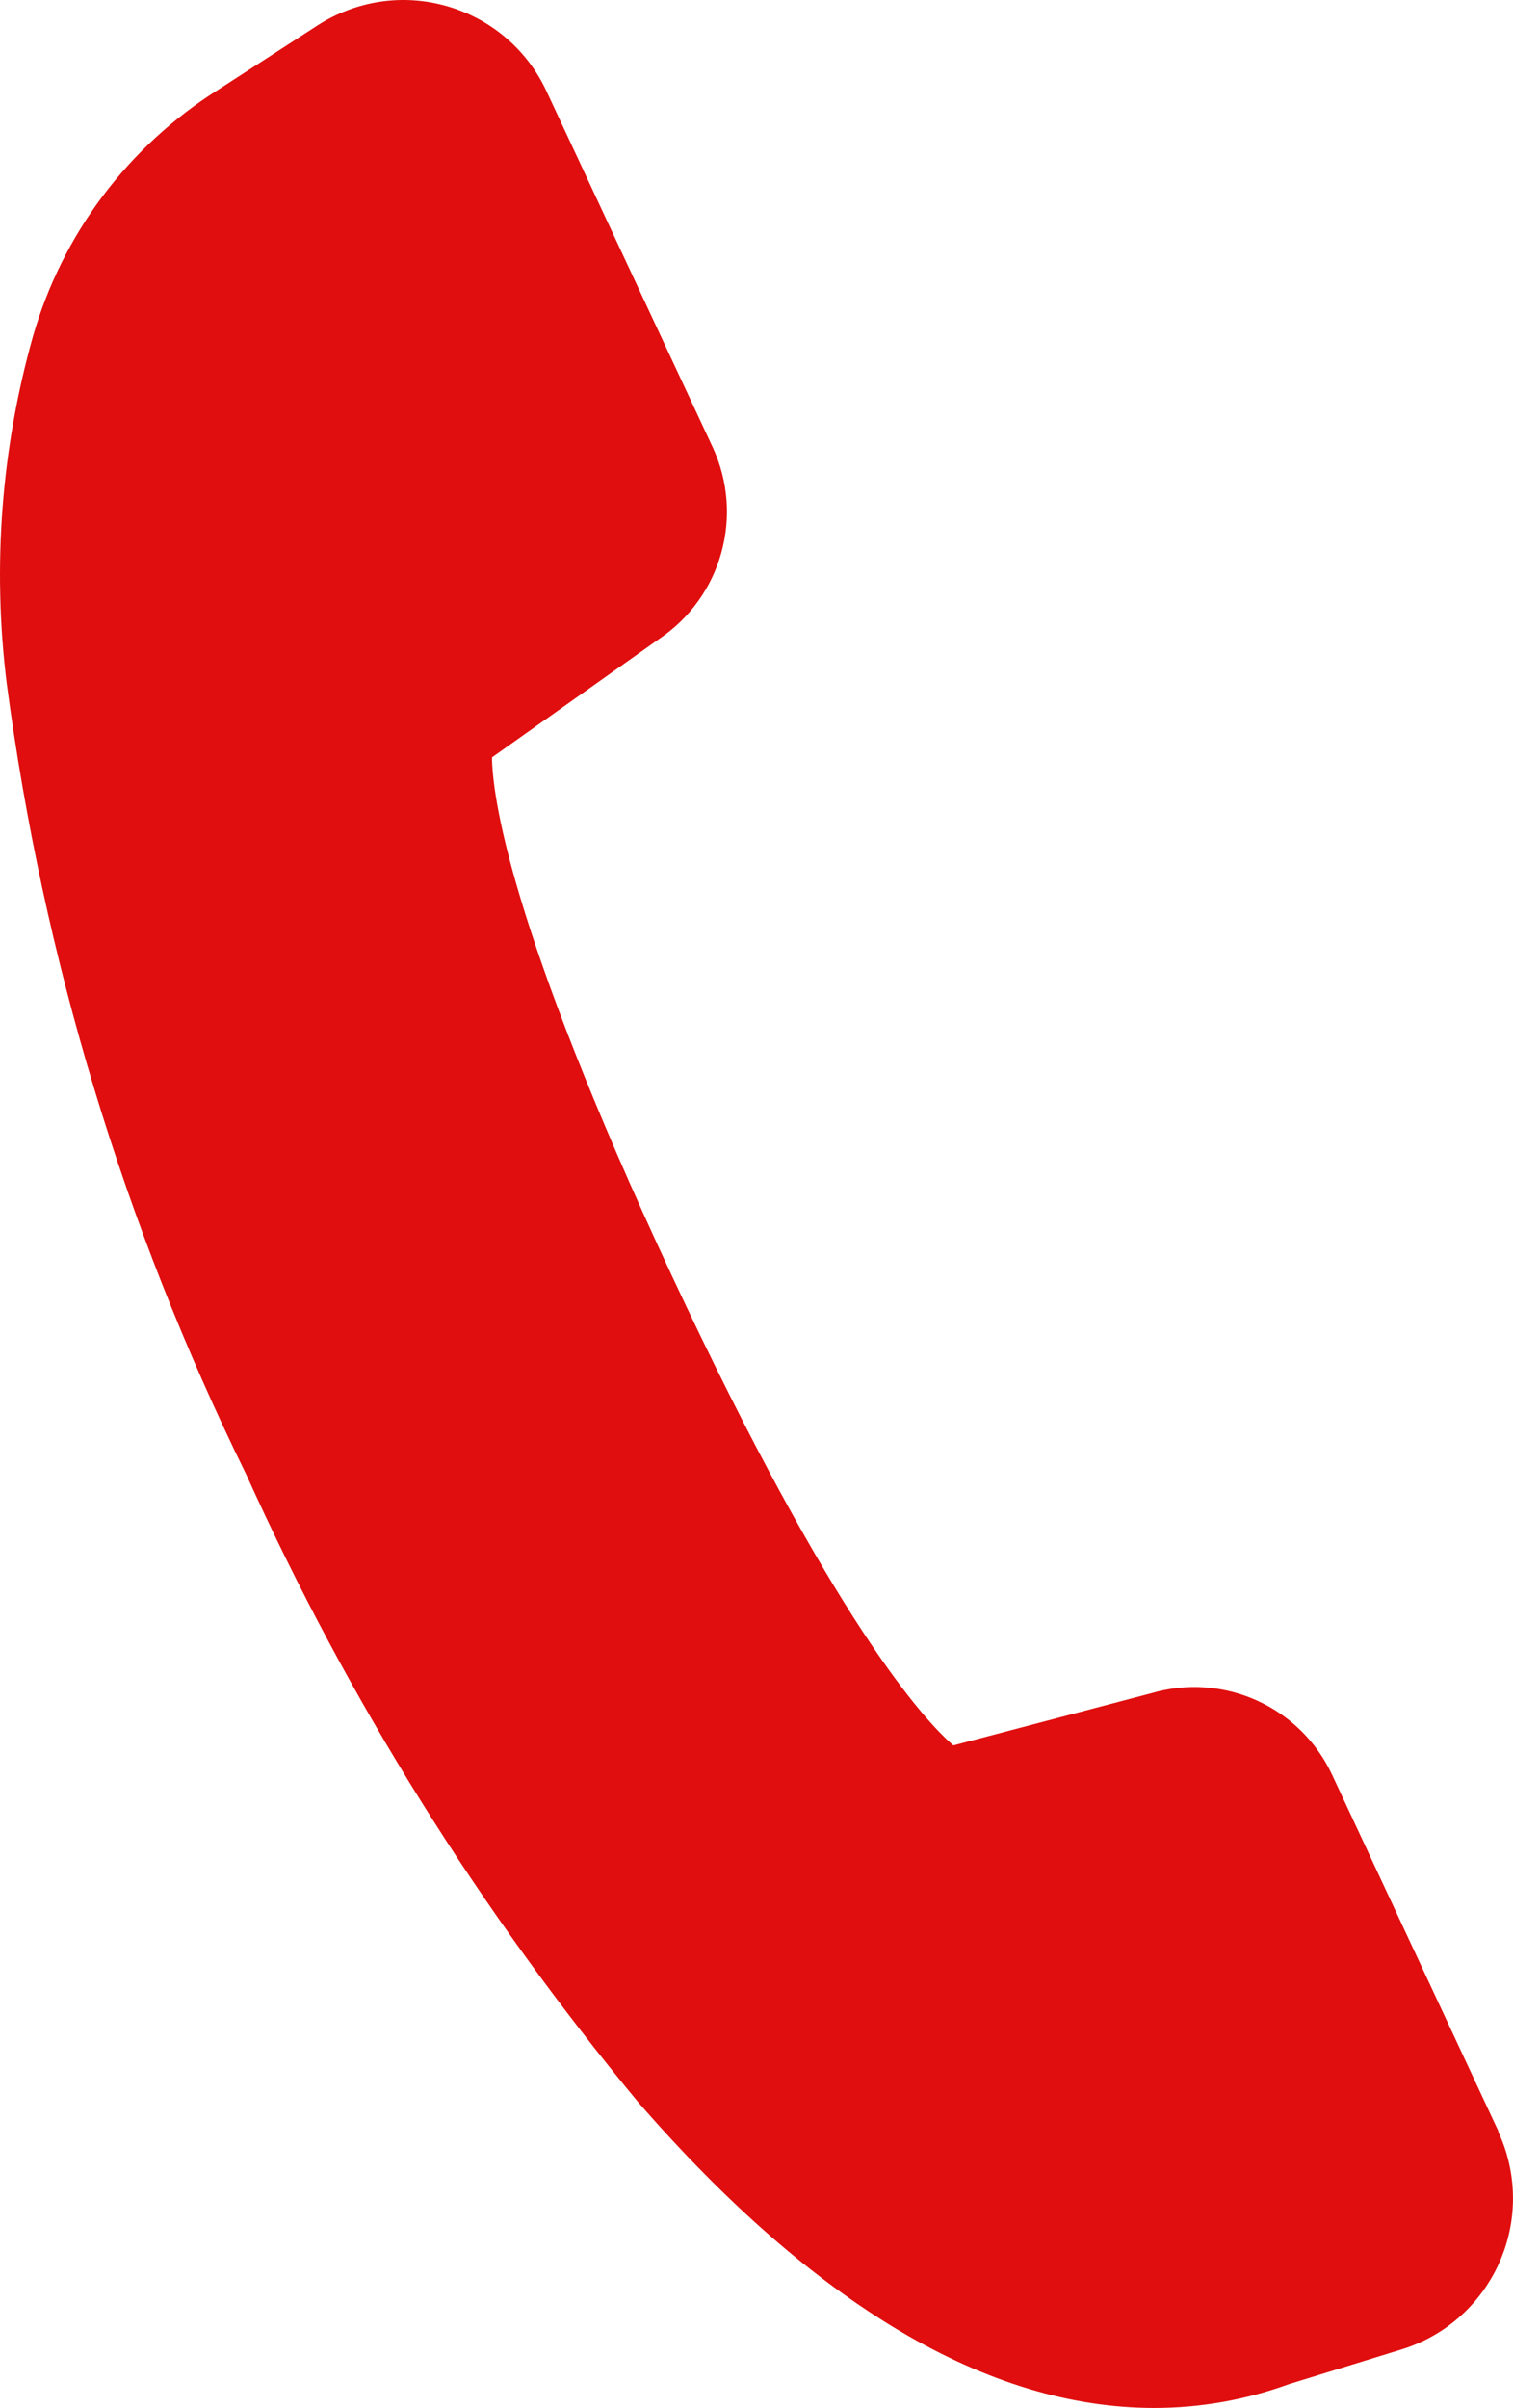 <?xml version="1.0" encoding="UTF-8"?>
<svg id="Laag_1" data-name="Laag 1" xmlns="http://www.w3.org/2000/svg" viewBox="0 0 403.74 642.26">
  <defs>
    <style>
      .cls-1 {
        fill: #e00e0e;
        stroke-width: 0px;
      }
    </style>
  </defs>
  <g id="Group_226" data-name="Group 226">
    <g id="Group_100" data-name="Group 100">
      <path id="Path_50" data-name="Path 50" class="cls-1" d="M399.86,568.48l-44.38-95.07c-8.49-18.22-29.04-27.48-48.31-21.77l-52.76,13.9c-7.66-6.54-31.88-32.68-75.19-125.42-43.59-93.28-47.85-128.33-47.93-138.11l44.58-31.58c16.69-11.19,22.76-32.86,14.33-51.1l-44.35-94.96C136.04,3.27,110.96-5.88,89.86,3.95c-1.78.83-3.51,1.78-5.16,2.85l-26.54,17.17c-23.97,15.1-41.55,38.5-49.36,65.74C.33,119.73-2.05,151.13,1.77,182.09c9.67,73.36,31.24,144.65,63.87,211.05,27.26,60.33,62.49,116.72,104.75,167.67,47.03,54.06,93.35,81.45,137.63,81.45,12.24,0,24.39-2.15,35.9-6.34l30.07-9.27c22.26-6.87,34.73-30.49,27.86-52.75-.57-1.85-1.27-3.65-2.08-5.4"/>
    </g>
  </g>
</svg>